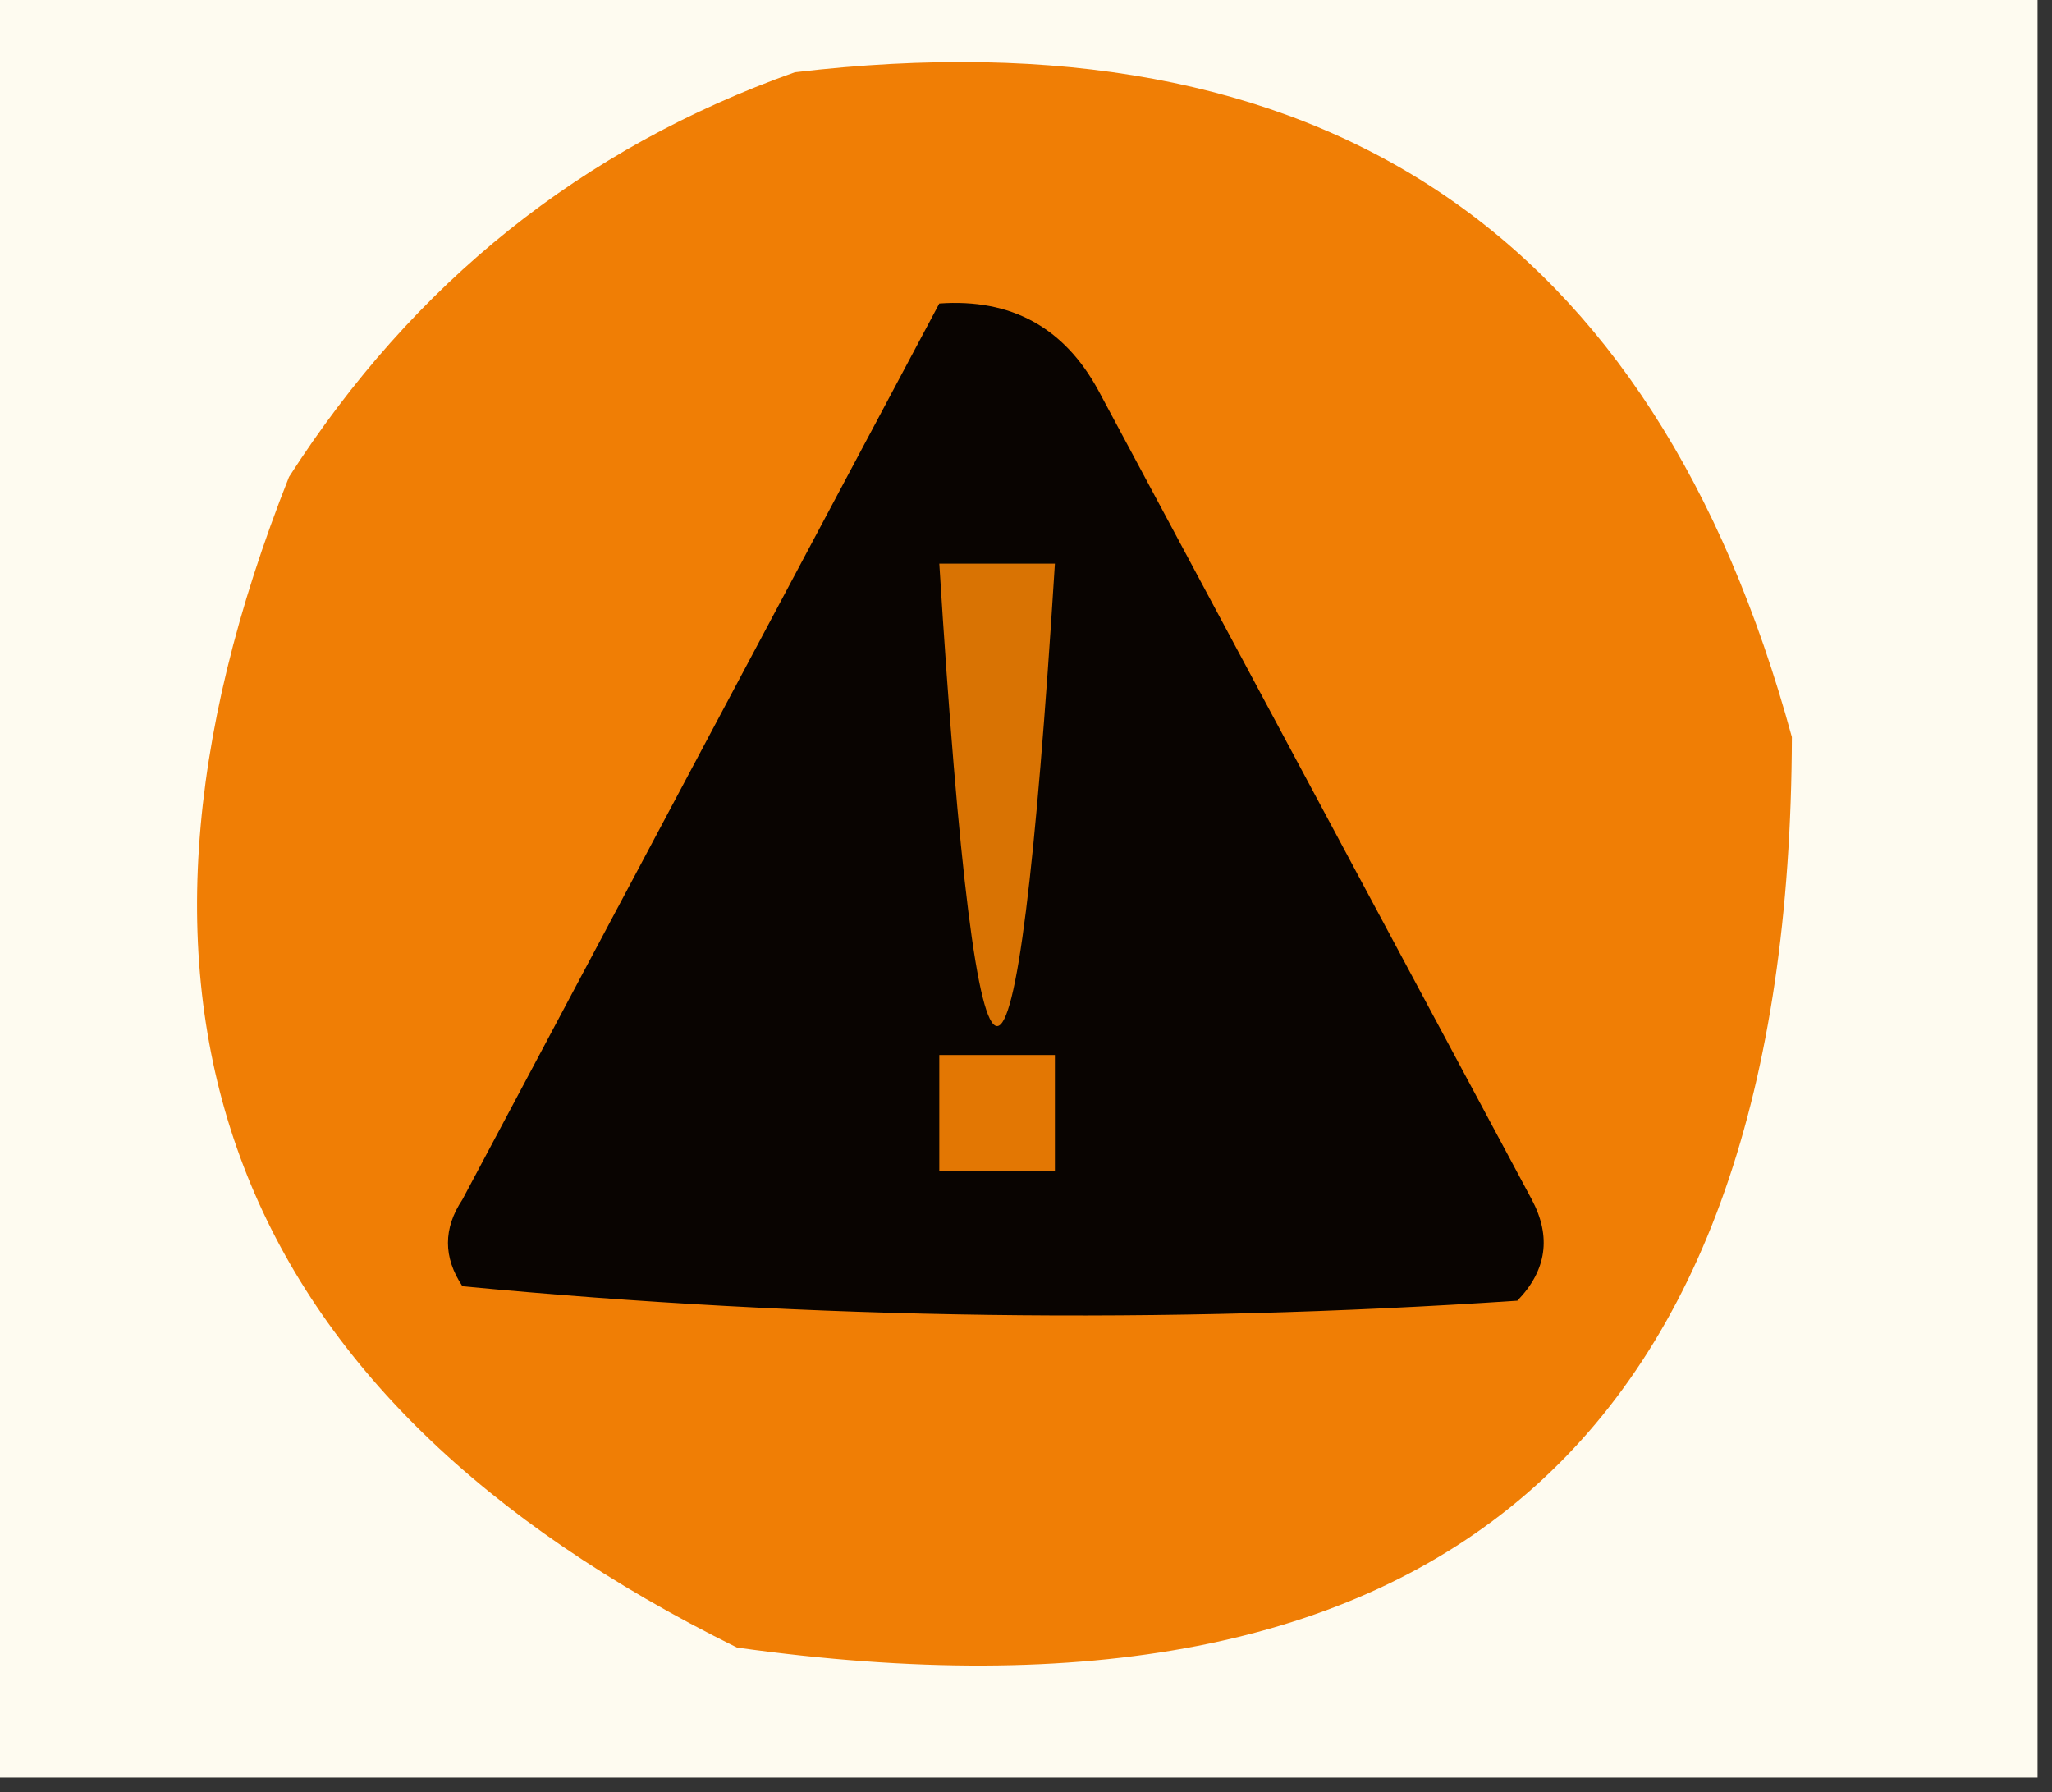<svg xmlns="http://www.w3.org/2000/svg" xmlns:xlink="http://www.w3.org/1999/xlink" width="71px" height="62px" style="shape-rendering:geometricPrecision; text-rendering:geometricPrecision; image-rendering:optimizeQuality; fill-rule:evenodd; clip-rule:evenodd"><rect width="100%" height="100%" fill="#333333" stroke="none"/><g><path style="opacity:1" fill="#fefbf0" d="M -0.5,-0.5 C 23.167,-0.5 46.833,-0.5 70.5,-0.5C 70.5,20.167 70.5,40.833 70.5,61.5C 46.833,61.5 23.167,61.5 -0.5,61.5C -0.5,40.833 -0.5,20.167 -0.5,-0.5 Z"></path></g><g><path style="opacity:1" fill="#f07e05" d="M 27.5,2.5 C 45.73,0.349 57.23,8.016 62,25.5C 61.928,49.901 49.762,60.401 25.5,57C 7.906,48.304 2.739,34.804 10,16.5C 14.311,9.782 20.144,5.115 27.5,2.5 Z"></path></g><g><path style="opacity:1" fill="#090401" d="M 32.5,10.5 C 34.981,10.323 36.814,11.323 38,13.5C 43,22.833 48,32.167 53,41.5C 53.684,42.784 53.517,43.95 52.5,45C 40.258,45.821 28.091,45.654 16,44.5C 15.333,43.5 15.333,42.5 16,41.5C 21.525,31.113 27.025,20.779 32.5,10.5 Z"></path></g><g><path style="opacity:1" fill="#d97303" d="M 32.5,19.5 C 33.833,19.5 35.167,19.5 36.5,19.5C 35.167,40.833 33.833,40.833 32.5,19.5 Z"></path></g><g><path style="opacity:1" fill="#e37703" d="M 32.5,36.5 C 33.833,36.5 35.167,36.5 36.5,36.5C 36.5,37.833 36.5,39.167 36.5,40.5C 35.167,40.5 33.833,40.5 32.5,40.5C 32.5,39.167 32.5,37.833 32.5,36.5 Z"></path></g></svg>